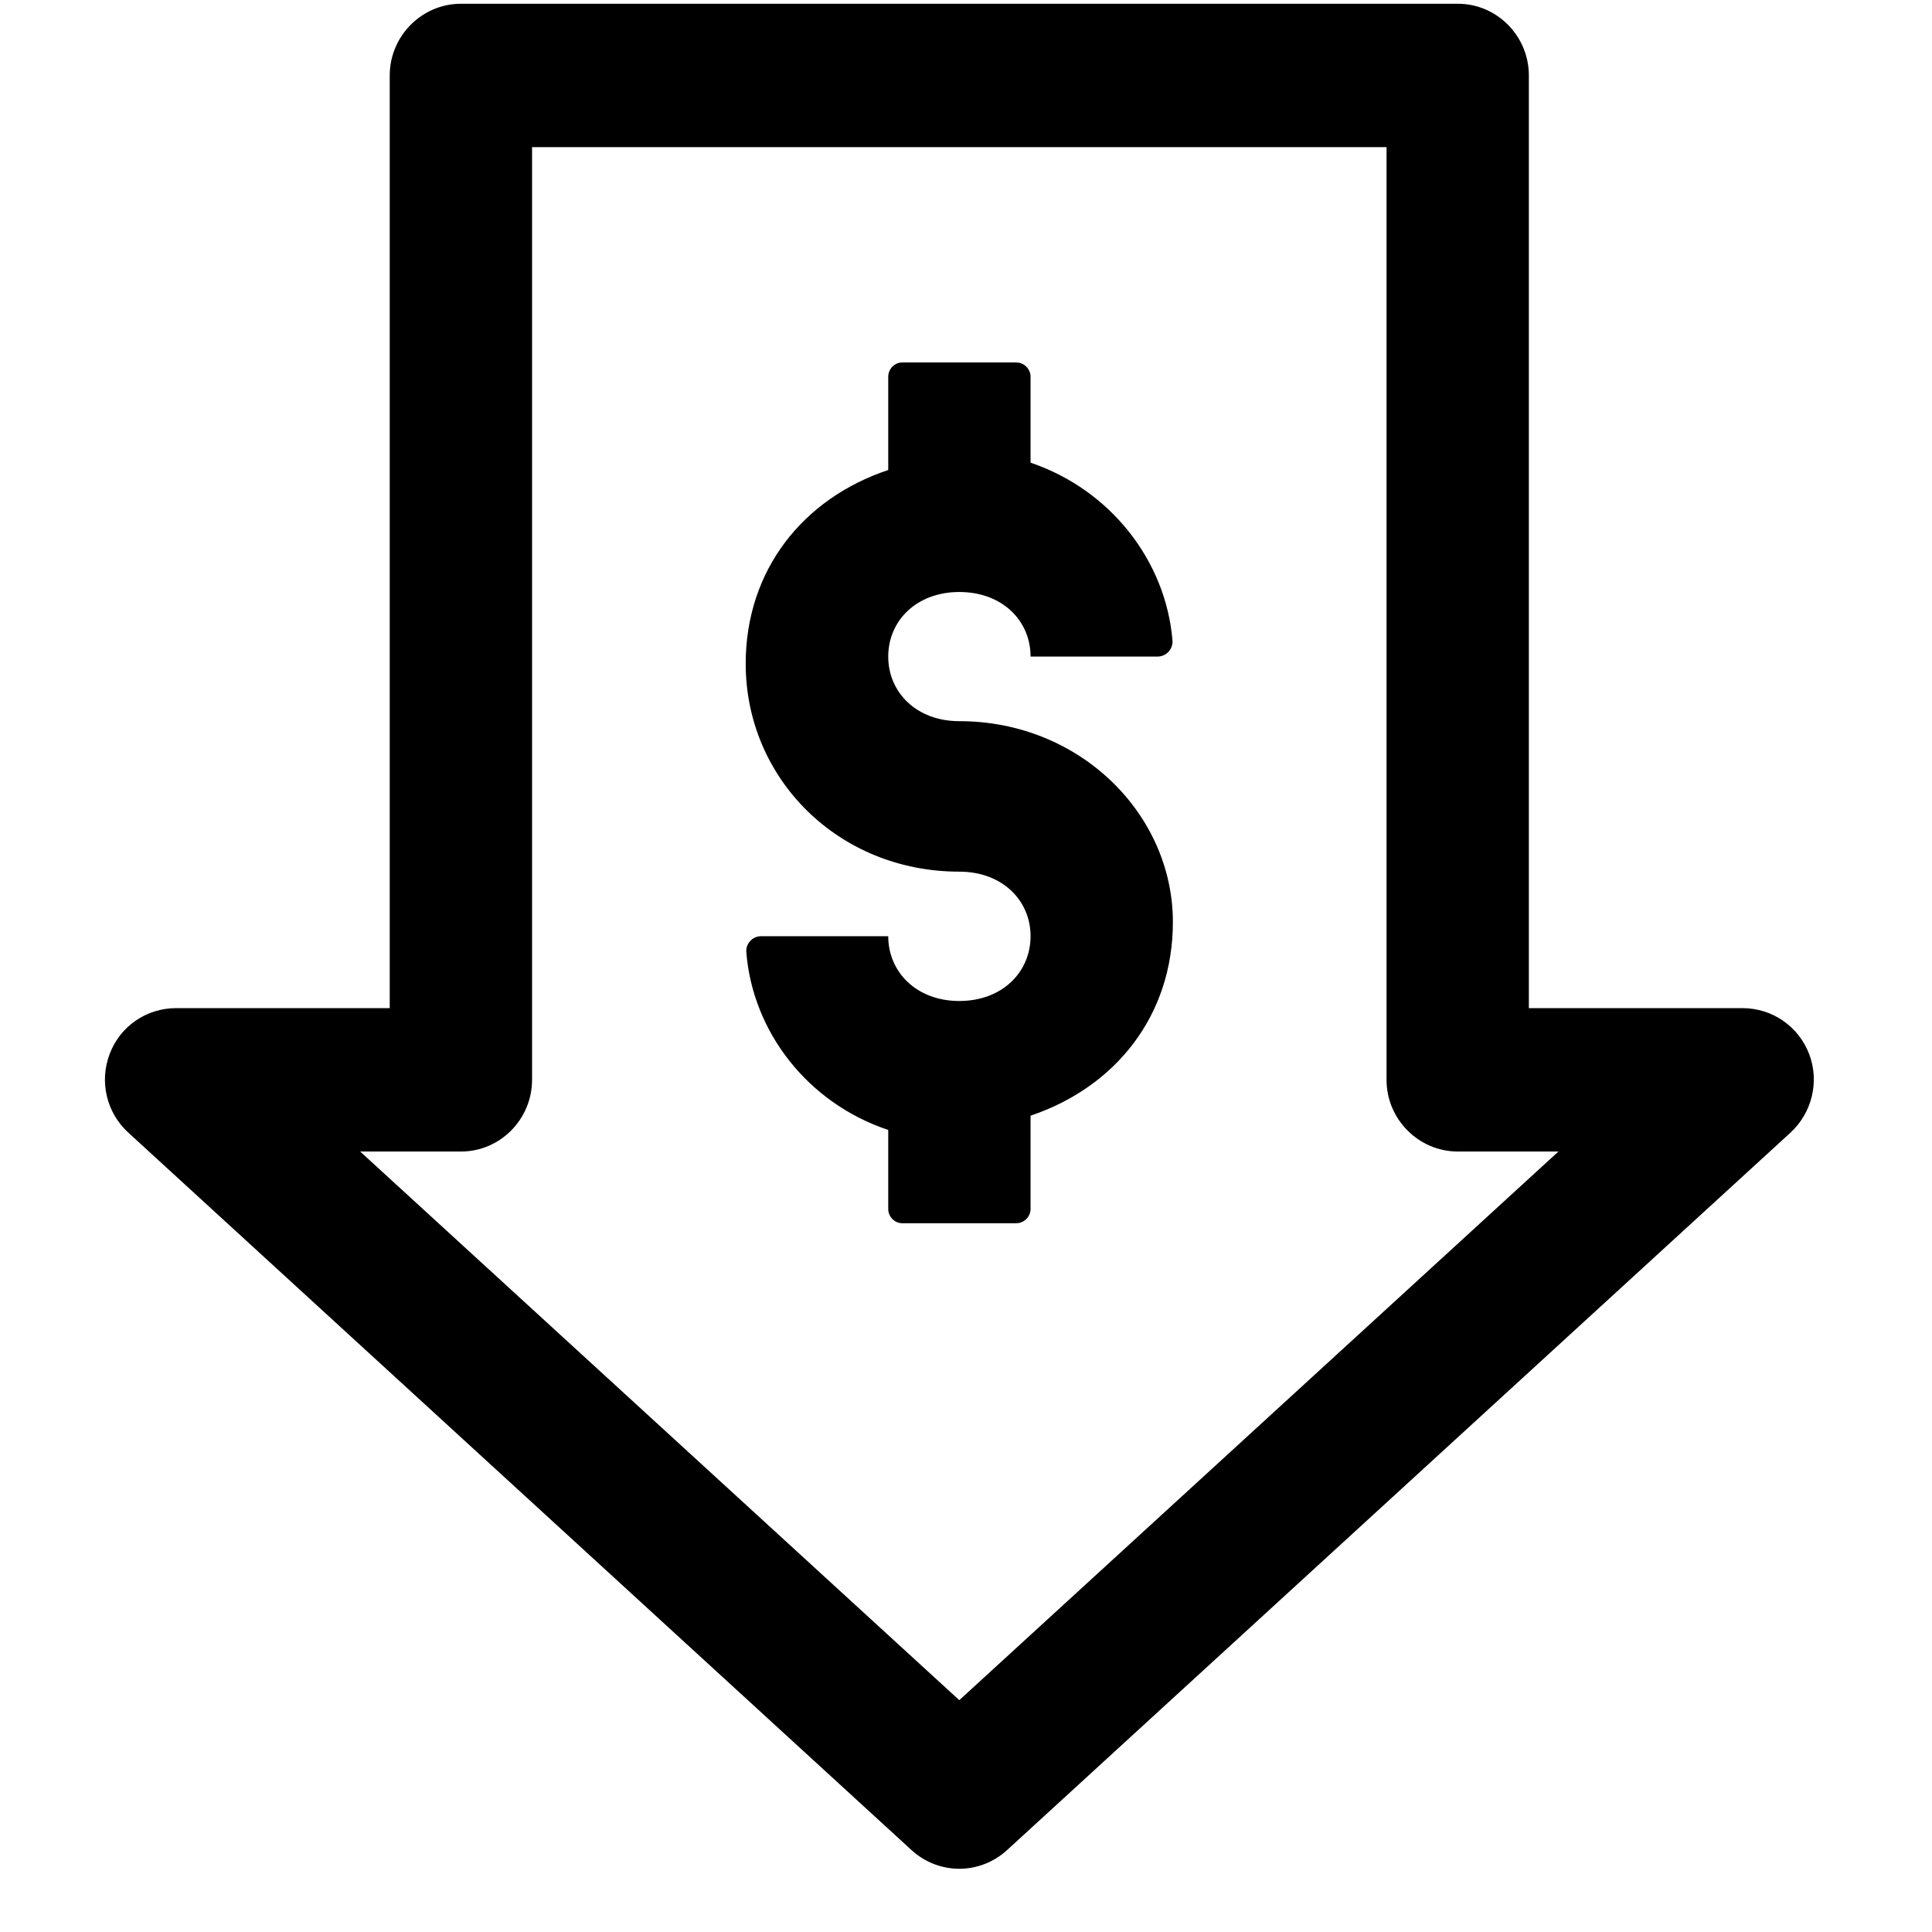 <svg xmlns="http://www.w3.org/2000/svg" xmlns:xlink="http://www.w3.org/1999/xlink" width="48" zoomAndPan="magnify" viewBox="0 0 36 36" height="48" preserveAspectRatio="xMidYMid meet" version="1.0"><defs><clipPath id="c49ebe34d2"><path d="M 1.82 0 L 33.93 0 L 33.93 35 L 1.82 35 Z M 1.82 0 " clip-rule="nonzero"/></clipPath></defs><g clip-path="url(#c49ebe34d2)"><path fill="#000000" d="M 8.59 0.07 C 7.859 0.07 7.262 0.672 7.262 1.406 L 7.262 18.785 L 3.281 18.785 C 2.73 18.785 2.238 19.121 2.043 19.641 C 1.848 20.152 1.984 20.734 2.391 21.105 L 16.984 34.473 C 17.492 34.938 18.258 34.938 18.766 34.473 L 33.363 21.105 C 33.766 20.734 33.906 20.152 33.711 19.641 C 33.512 19.121 33.02 18.785 32.469 18.785 L 28.488 18.785 L 28.488 1.406 C 28.488 0.672 27.895 0.07 27.164 0.07 Z M 9.914 2.742 L 25.836 2.742 L 25.836 20.121 C 25.836 20.855 26.434 21.457 27.164 21.457 L 29.039 21.457 L 17.875 31.68 L 6.711 21.457 L 8.59 21.457 C 9.32 21.457 9.914 20.855 9.914 20.121 Z M 16.812 6.754 C 16.668 6.754 16.551 6.875 16.551 7.02 L 16.551 8.758 C 14.957 9.289 13.895 10.629 13.895 12.367 C 13.895 14.508 15.621 16.242 17.875 16.242 C 18.676 16.242 19.203 16.777 19.203 17.445 C 19.203 18.113 18.676 18.652 17.875 18.652 C 17.078 18.652 16.551 18.113 16.551 17.445 L 14.18 17.445 C 14.023 17.445 13.895 17.582 13.906 17.738 C 14.023 19.227 15.051 20.555 16.551 21.055 L 16.551 22.527 C 16.551 22.672 16.668 22.793 16.812 22.793 L 18.938 22.793 C 19.082 22.793 19.203 22.672 19.203 22.527 L 19.203 20.789 C 20.793 20.254 21.855 18.918 21.855 17.18 C 21.855 15.176 20.129 13.438 17.875 13.438 C 17.078 13.438 16.551 12.902 16.551 12.234 C 16.551 11.566 17.078 11.031 17.875 11.031 C 18.676 11.031 19.203 11.566 19.203 12.234 L 21.57 12.234 C 21.727 12.234 21.855 12.102 21.848 11.941 C 21.727 10.457 20.699 9.129 19.203 8.621 L 19.203 7.02 C 19.203 6.875 19.082 6.754 18.938 6.754 Z M 16.812 6.754 " fill-opacity="1" fill-rule="nonzero"/></g></svg>